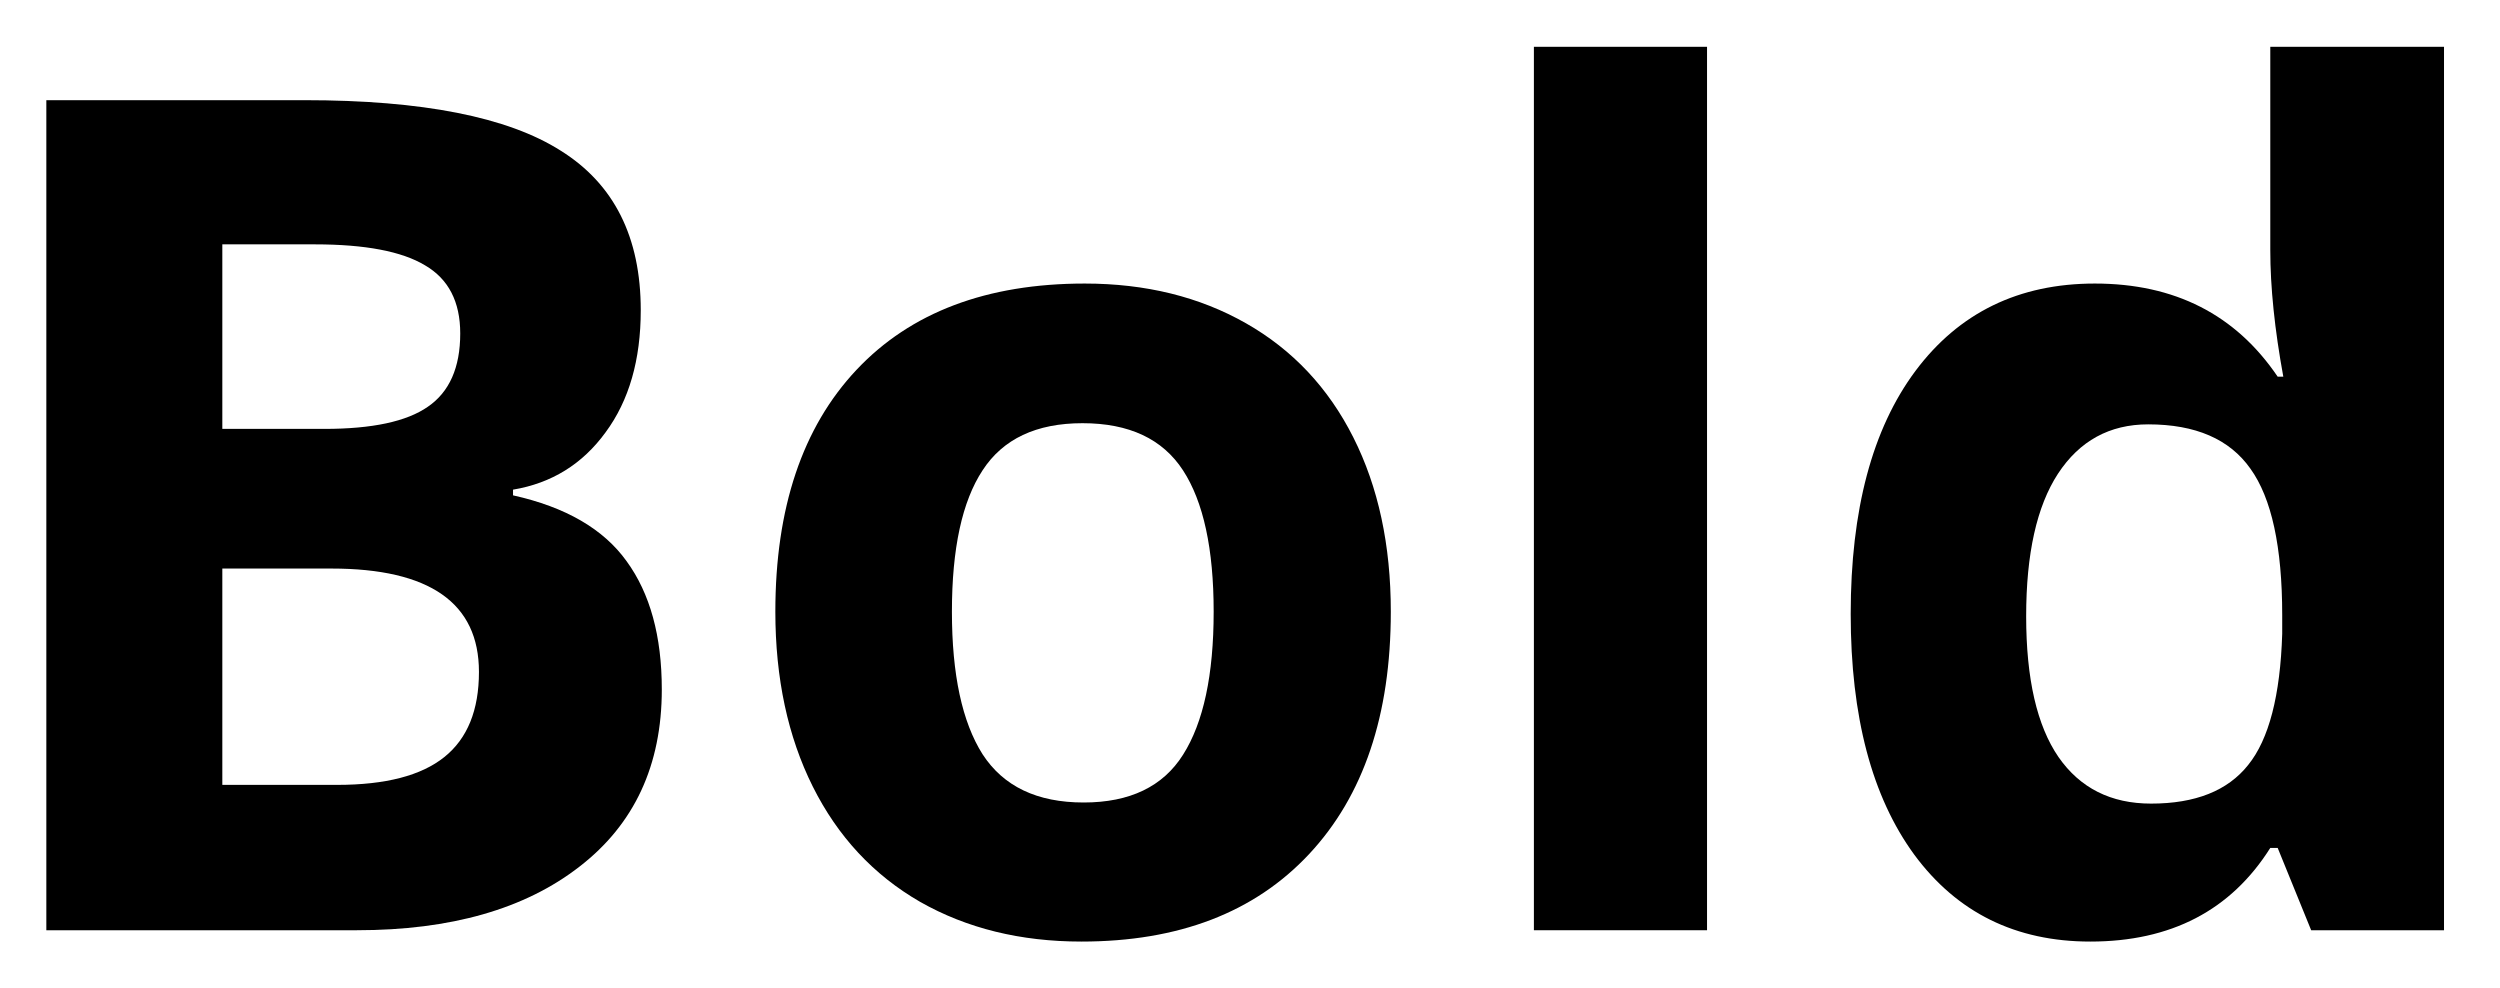 <?xml version="1.0" encoding="UTF-8"?> <svg xmlns="http://www.w3.org/2000/svg" width="43" height="17" viewBox="0 0 43 17" fill="none"> <path d="M0.797 1.723L5.24 1.723C7.265 1.723 8.733 2.012 9.645 2.592C10.562 3.165 11.021 4.079 11.021 5.336C11.021 6.189 10.82 6.889 10.416 7.436C10.019 7.982 9.488 8.311 8.824 8.422V8.52C9.729 8.721 10.38 9.099 10.777 9.652C11.181 10.206 11.383 10.941 11.383 11.859C11.383 13.162 10.911 14.177 9.967 14.906C9.029 15.635 7.753 16 6.139 16H0.797L0.797 1.723ZM3.824 7.377H5.582C6.402 7.377 6.995 7.25 7.359 6.996C7.73 6.742 7.916 6.322 7.916 5.736C7.916 5.189 7.714 4.799 7.311 4.564C6.913 4.324 6.282 4.203 5.416 4.203L3.824 4.203L3.824 7.377ZM3.824 9.779L3.824 13.5H5.797C6.63 13.5 7.245 13.341 7.643 13.021C8.04 12.703 8.238 12.214 8.238 11.557C8.238 10.372 7.392 9.779 5.699 9.779H3.824Z" fill="black"></path> <path d="M16.373 10.521C16.373 11.602 16.549 12.419 16.9 12.973C17.259 13.526 17.838 13.803 18.639 13.803C19.433 13.803 20.003 13.529 20.348 12.982C20.699 12.429 20.875 11.609 20.875 10.521C20.875 9.441 20.699 8.63 20.348 8.09C19.996 7.549 19.42 7.279 18.619 7.279C17.825 7.279 17.252 7.549 16.9 8.09C16.549 8.624 16.373 9.434 16.373 10.521ZM23.922 10.521C23.922 12.299 23.453 13.689 22.516 14.691C21.578 15.694 20.273 16.195 18.6 16.195C17.551 16.195 16.627 15.967 15.826 15.512C15.025 15.05 14.41 14.389 13.98 13.529C13.551 12.67 13.336 11.667 13.336 10.521C13.336 8.738 13.801 7.351 14.732 6.361C15.663 5.372 16.972 4.877 18.658 4.877C19.706 4.877 20.631 5.105 21.432 5.561C22.232 6.016 22.848 6.671 23.277 7.523C23.707 8.376 23.922 9.376 23.922 10.521Z" fill="black"></path> <path d="M29.361 16L26.383 16L26.383 0.805L29.361 0.805L29.361 16Z" fill="black"></path> <path d="M35.953 16.195C34.671 16.195 33.661 15.697 32.926 14.701C32.197 13.705 31.832 12.325 31.832 10.56C31.832 8.77 32.203 7.377 32.945 6.381C33.694 5.378 34.723 4.877 36.031 4.877C37.405 4.877 38.453 5.411 39.176 6.479H39.273C39.124 5.665 39.049 4.939 39.049 4.301V0.805L42.037 0.805V16H39.752L39.176 14.584H39.049C38.372 15.658 37.34 16.195 35.953 16.195ZM36.998 13.822C37.76 13.822 38.316 13.601 38.668 13.158C39.026 12.716 39.221 11.963 39.254 10.902V10.58C39.254 9.408 39.072 8.568 38.707 8.061C38.349 7.553 37.763 7.299 36.949 7.299C36.285 7.299 35.768 7.582 35.397 8.148C35.032 8.708 34.85 9.525 34.85 10.6C34.85 11.674 35.035 12.481 35.406 13.021C35.777 13.555 36.308 13.822 36.998 13.822Z" fill="black"></path> </svg> 